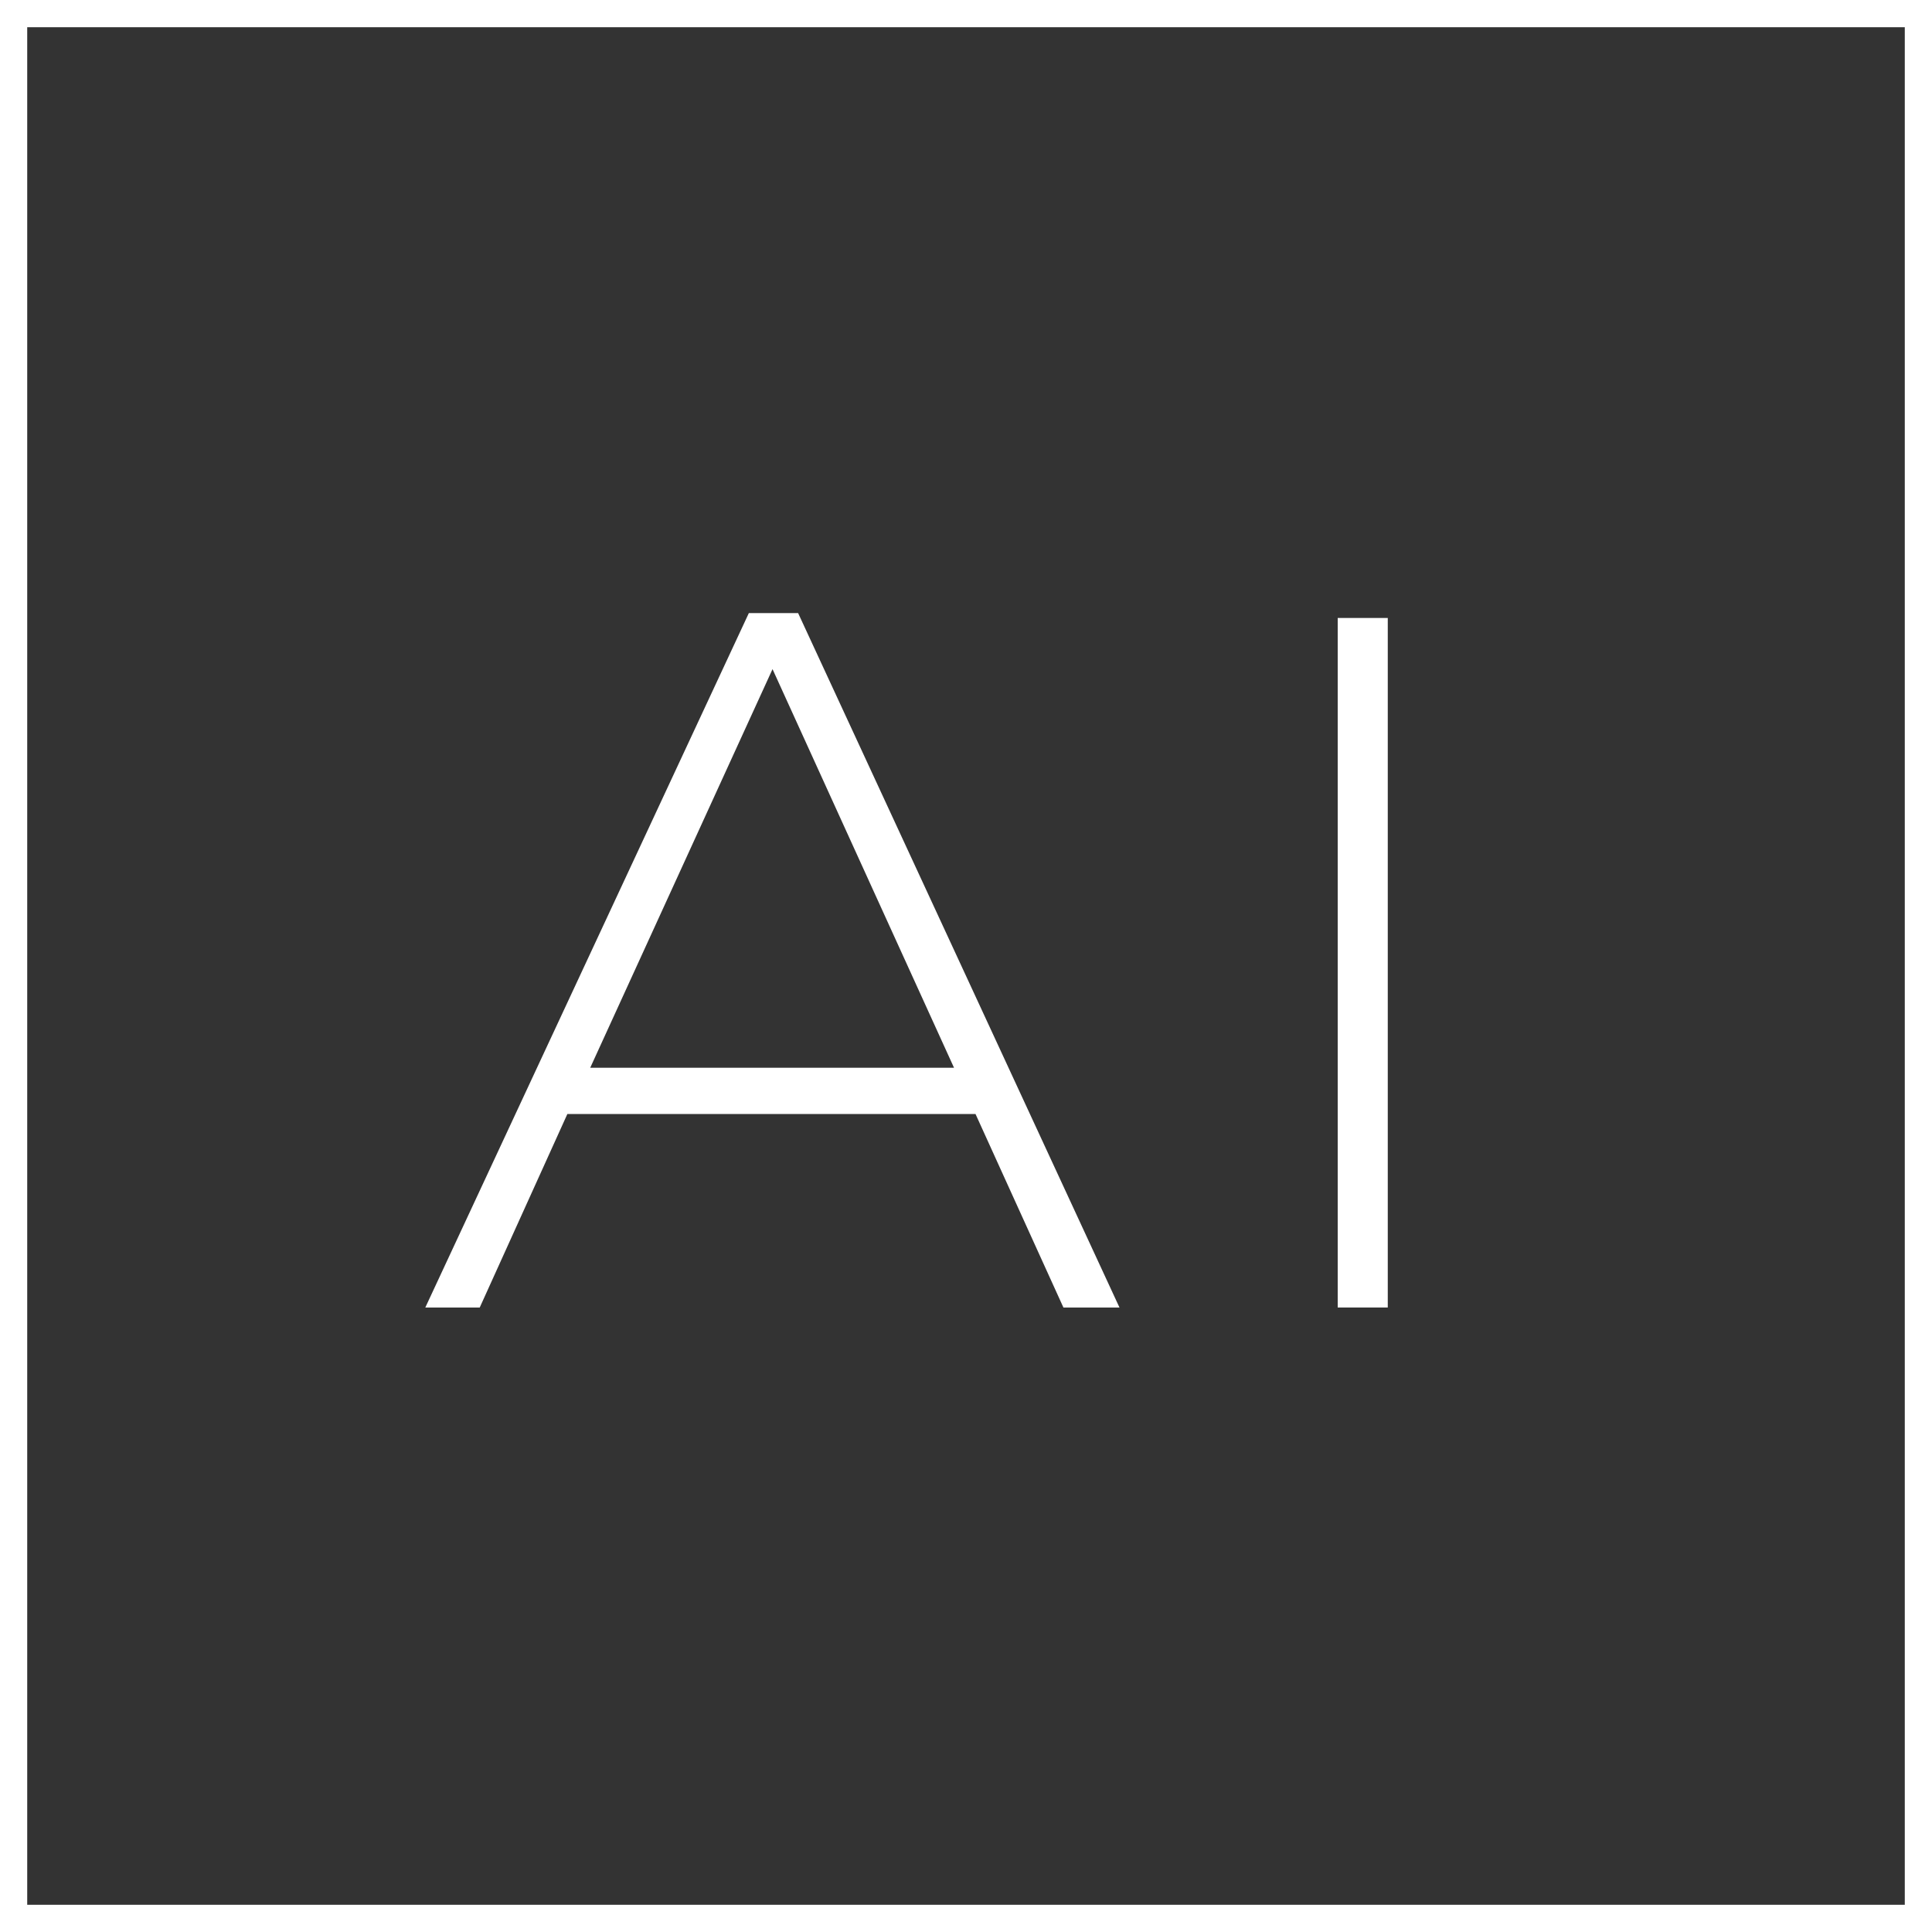 <svg xmlns="http://www.w3.org/2000/svg" viewBox="0 0 71 71"><rect x="0" y="0" width="71" height="71" fill="#333333" stroke="none"/><defs><style>.cls-1{fill:#fff;}.cls-2{fill:none;stroke:#fff;stroke-miterlimit:10;}</style></defs><title>アセット 3</title><g id="レイヤー_2" data-name="レイヤー 2"><g id="文字"><path class="cls-1" d="M39.08,48.05l-3.23-7.11h-15l-3.22,7.11h-2L27.52,22.53h1.81L41.14,48.05ZM28.39,24.59l-6.7,14.65H35.06Z"/><path class="cls-1" d="M49.16,48.05V22.71H51V48.05Z"/><rect class="cls-2" x="0.5" y="0.5" width="70" height="70"/></g></g></svg>
